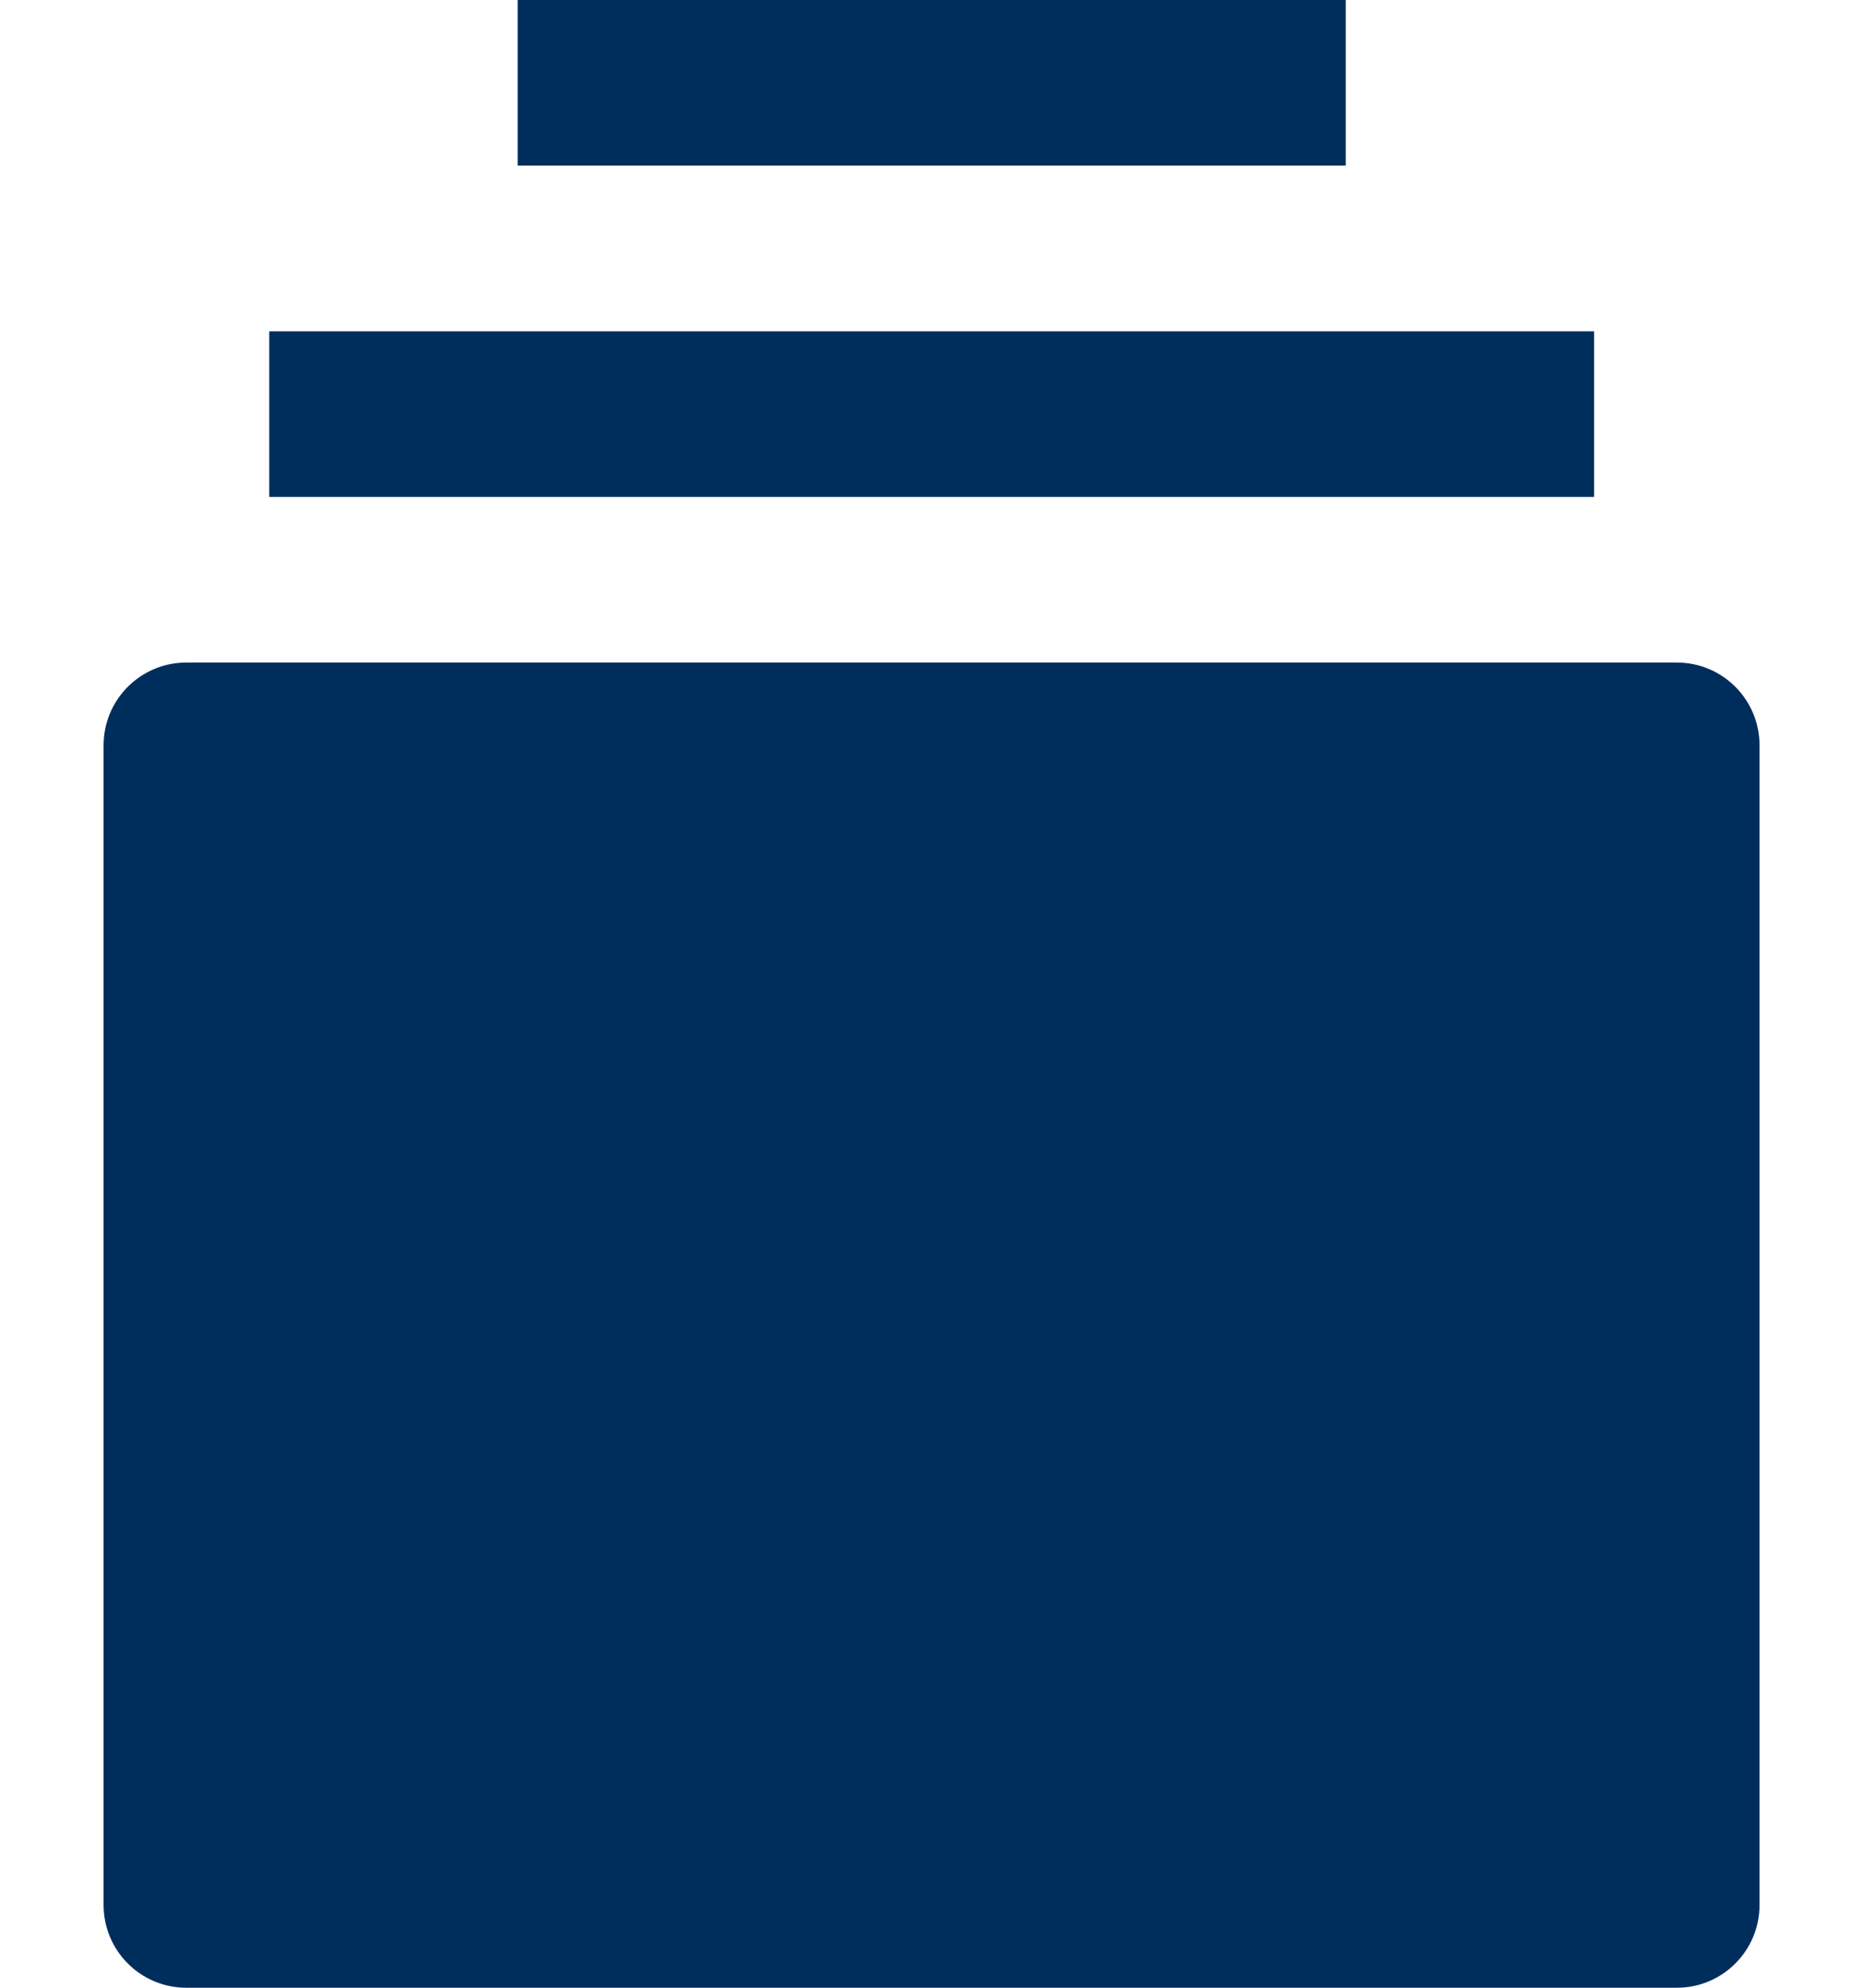 <svg width="15" height="16" viewBox="0 0 15 16" fill="none" xmlns="http://www.w3.org/2000/svg">
<path d="M13.501 5.333H1.501C1.132 5.333 0.834 5.631 0.834 6V15.333C0.834 15.702 1.132 16 1.501 16H13.501C13.869 16 14.167 15.702 14.167 15.333V6C14.167 5.631 13.869 5.333 13.501 5.333Z" fill="#002E5C"/>
<path d="M12.835 2.667H2.168V4H12.835V2.667Z" fill="#002E5C"/>
<path d="M10.835 0H4.168V1.333H10.835V0Z" fill="#002E5C"/>
</svg>
